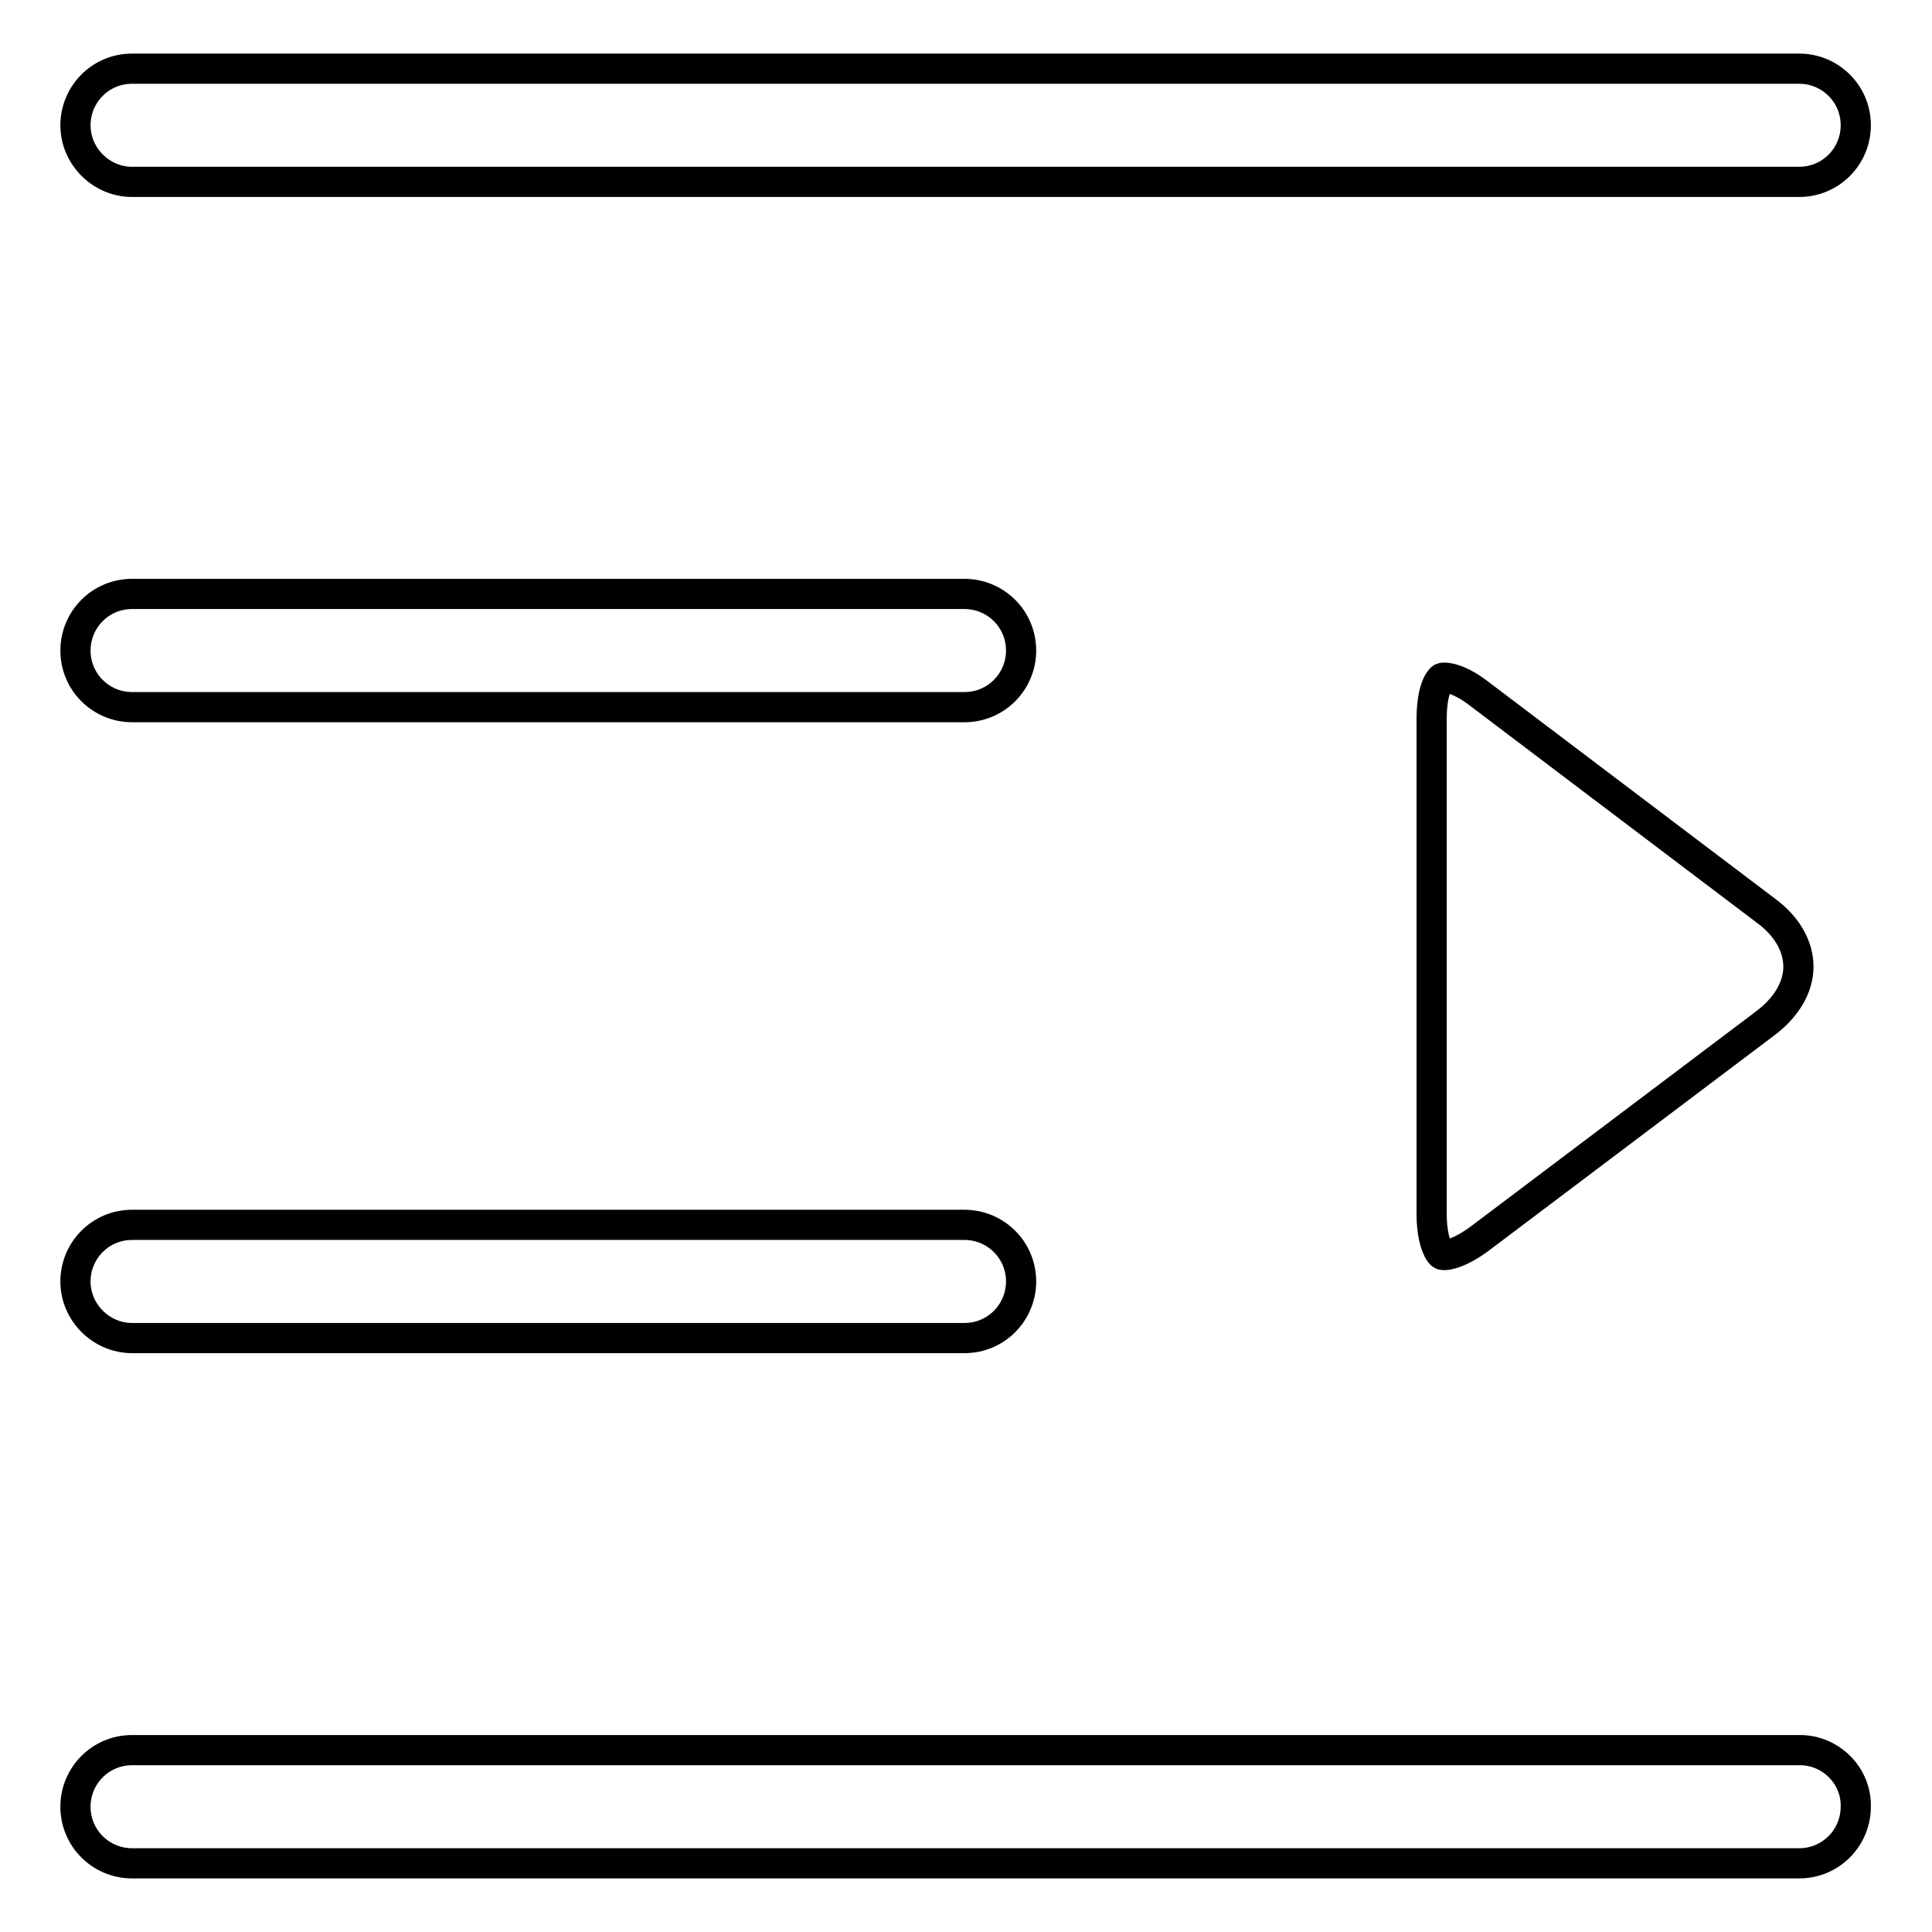 <?xml version="1.0" encoding="utf-8"?>
<!-- Svg Vector Icons : http://www.onlinewebfonts.com/icon -->
<!DOCTYPE svg PUBLIC "-//W3C//DTD SVG 1.1//EN" "http://www.w3.org/Graphics/SVG/1.1/DTD/svg11.dtd">
<svg version="1.1" xmlns="http://www.w3.org/2000/svg" xmlns:xlink="http://www.w3.org/1999/xlink" x="0px" y="0px" viewBox="0 0 256 256" enable-background="new 0 0 256 256" xml:space="preserve">
<g> <path stroke-width="4" fill-opacity="0" stroke="#000000"  d="M238.5,231.9H17.5c-4.2,0-7.5,3.4-7.5,7.5c0,4.2,3.4,7.5,7.5,7.5h220.9c4.2,0,7.5-3.4,7.5-7.5 C246,235.3,242.6,231.9,238.5,231.9L238.5,231.9z M17.5,177.3h110.3c4.2,0,7.5-3.4,7.5-7.5c0-4.2-3.4-7.5-7.5-7.5H17.5 c-4.2,0-7.5,3.4-7.5,7.5C10,173.9,13.4,177.3,17.5,177.3L17.5,177.3z M196.1,92c-2.7-2.1-4.3-2.2-4.7-2.2c-0.3,0-0.4,0-0.6,0.3 c-0.7,0.9-1.1,2.8-1.1,5.1v65.7c0,2.2,0.4,4.1,1.1,5.1c0.2,0.3,0.3,0.3,0.6,0.3c0.4,0,2-0.2,4.7-2.2l37.8-28.5 c2.8-2.1,4.4-4.8,4.4-7.5s-1.5-5.4-4.4-7.5L196.1,92L196.1,92z M17.5,93.7h110.3c4.2,0,7.5-3.4,7.5-7.5c0-4.2-3.4-7.5-7.5-7.5H17.5 c-4.2,0-7.5,3.4-7.5,7.5C10,90.4,13.4,93.7,17.5,93.7L17.5,93.7z M17.5,24.1h220.9c4.2,0,7.5-3.4,7.5-7.5c0-4.2-3.4-7.5-7.5-7.5 H17.5c-4.2,0-7.5,3.4-7.5,7.5C10,20.7,13.4,24.1,17.5,24.1L17.5,24.1z"/></g>
</svg>
